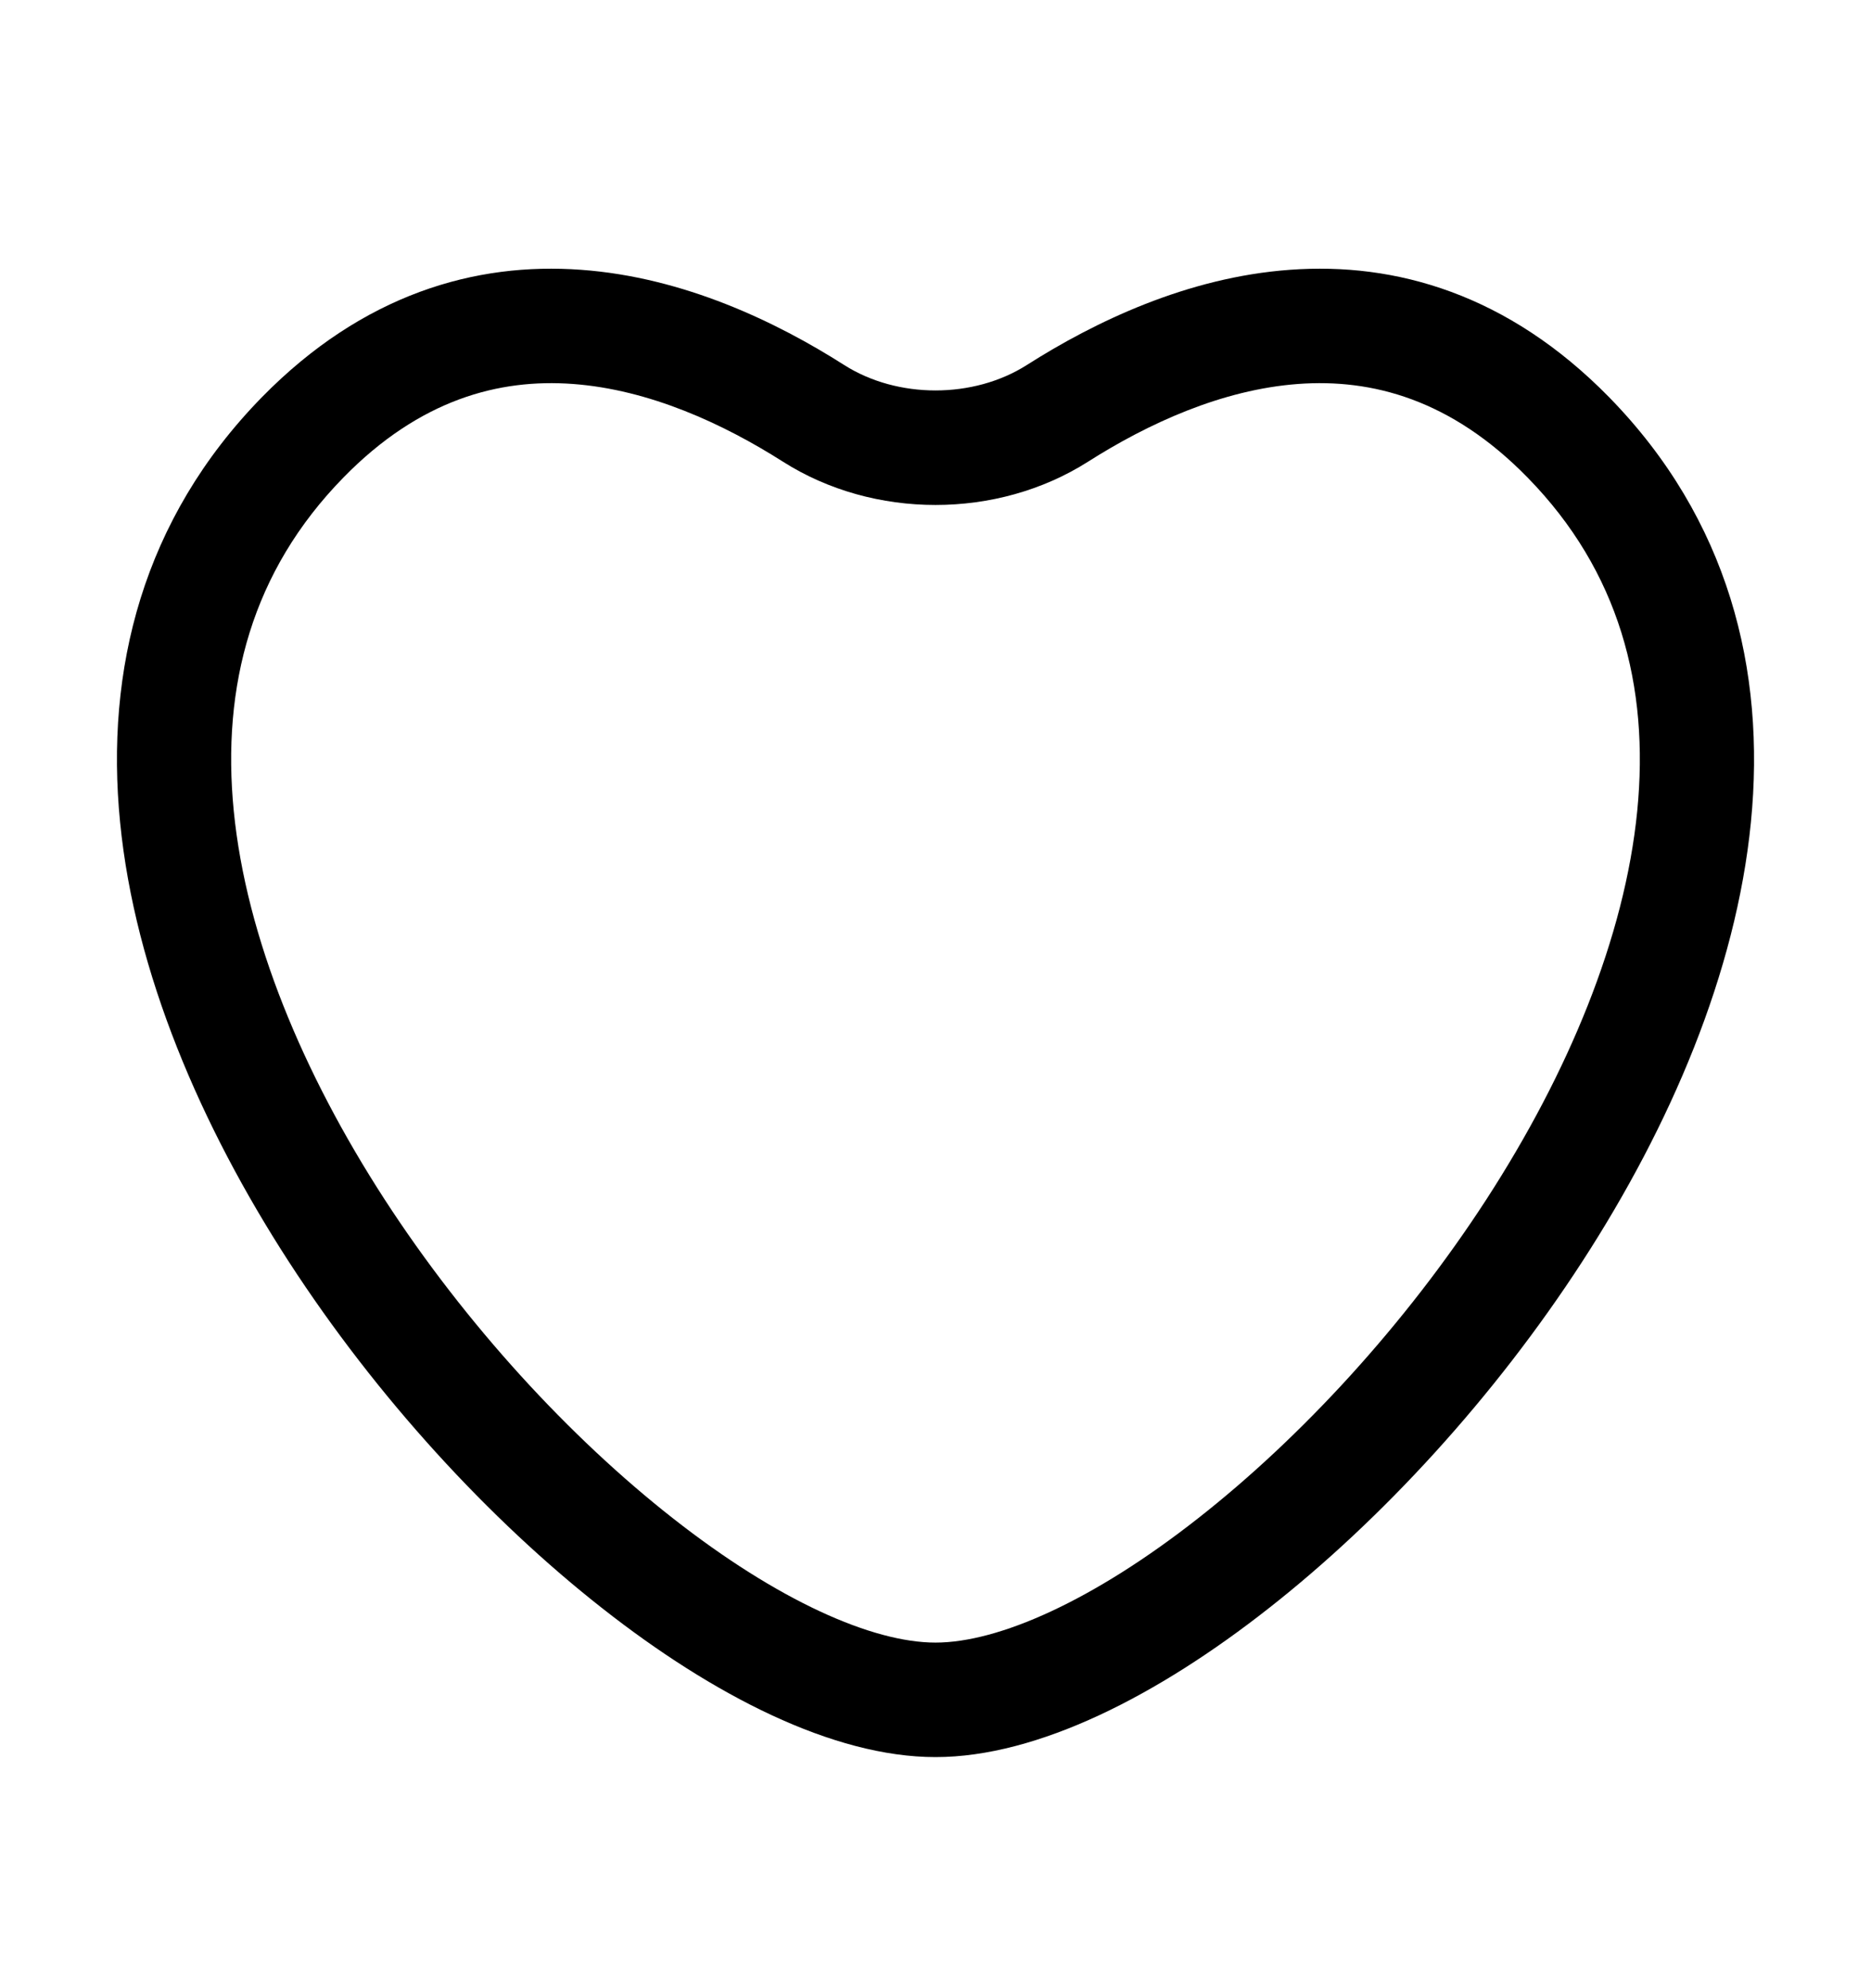 <svg width="16" height="17" viewBox="0 0 16 17" fill="none" xmlns="http://www.w3.org/2000/svg">
<path fill-rule="evenodd" clip-rule="evenodd" d="M13.761 3.397C12.896 2.514 11.934 2.24 11.03 2.307C10.151 2.371 9.359 2.753 8.781 3.121C8.325 3.411 7.675 3.411 7.219 3.121C6.641 2.753 5.849 2.371 4.97 2.307C4.066 2.24 3.104 2.514 2.239 3.397C1.219 4.44 0.898 5.728 1.027 7.031C1.154 8.318 1.718 9.627 2.469 10.787C3.223 11.95 4.185 12.994 5.151 13.752C6.095 14.494 7.123 15.024 8 15.024C8.877 15.024 9.905 14.494 10.849 13.752C11.815 12.994 12.777 11.95 13.531 10.787C14.283 9.627 14.846 8.318 14.973 7.031C15.102 5.728 14.781 4.44 13.761 3.397ZM9.304 3.948C9.815 3.623 10.448 3.331 11.102 3.283C11.73 3.237 12.408 3.413 13.063 4.083C13.847 4.884 14.106 5.867 14.001 6.934C13.894 8.017 13.41 9.176 12.712 10.254C12.015 11.329 11.125 12.292 10.247 12.981C9.347 13.688 8.539 14.045 8 14.045C7.461 14.045 6.653 13.688 5.753 12.981C4.875 12.292 3.985 11.329 3.288 10.254C2.59 9.176 2.106 8.017 1.999 6.934C1.894 5.867 2.153 4.884 2.937 4.083C3.592 3.413 4.27 3.237 4.898 3.283C5.552 3.331 6.185 3.623 6.696 3.948C7.472 4.441 8.528 4.441 9.304 3.948Z" fill="black"/>
</svg>
